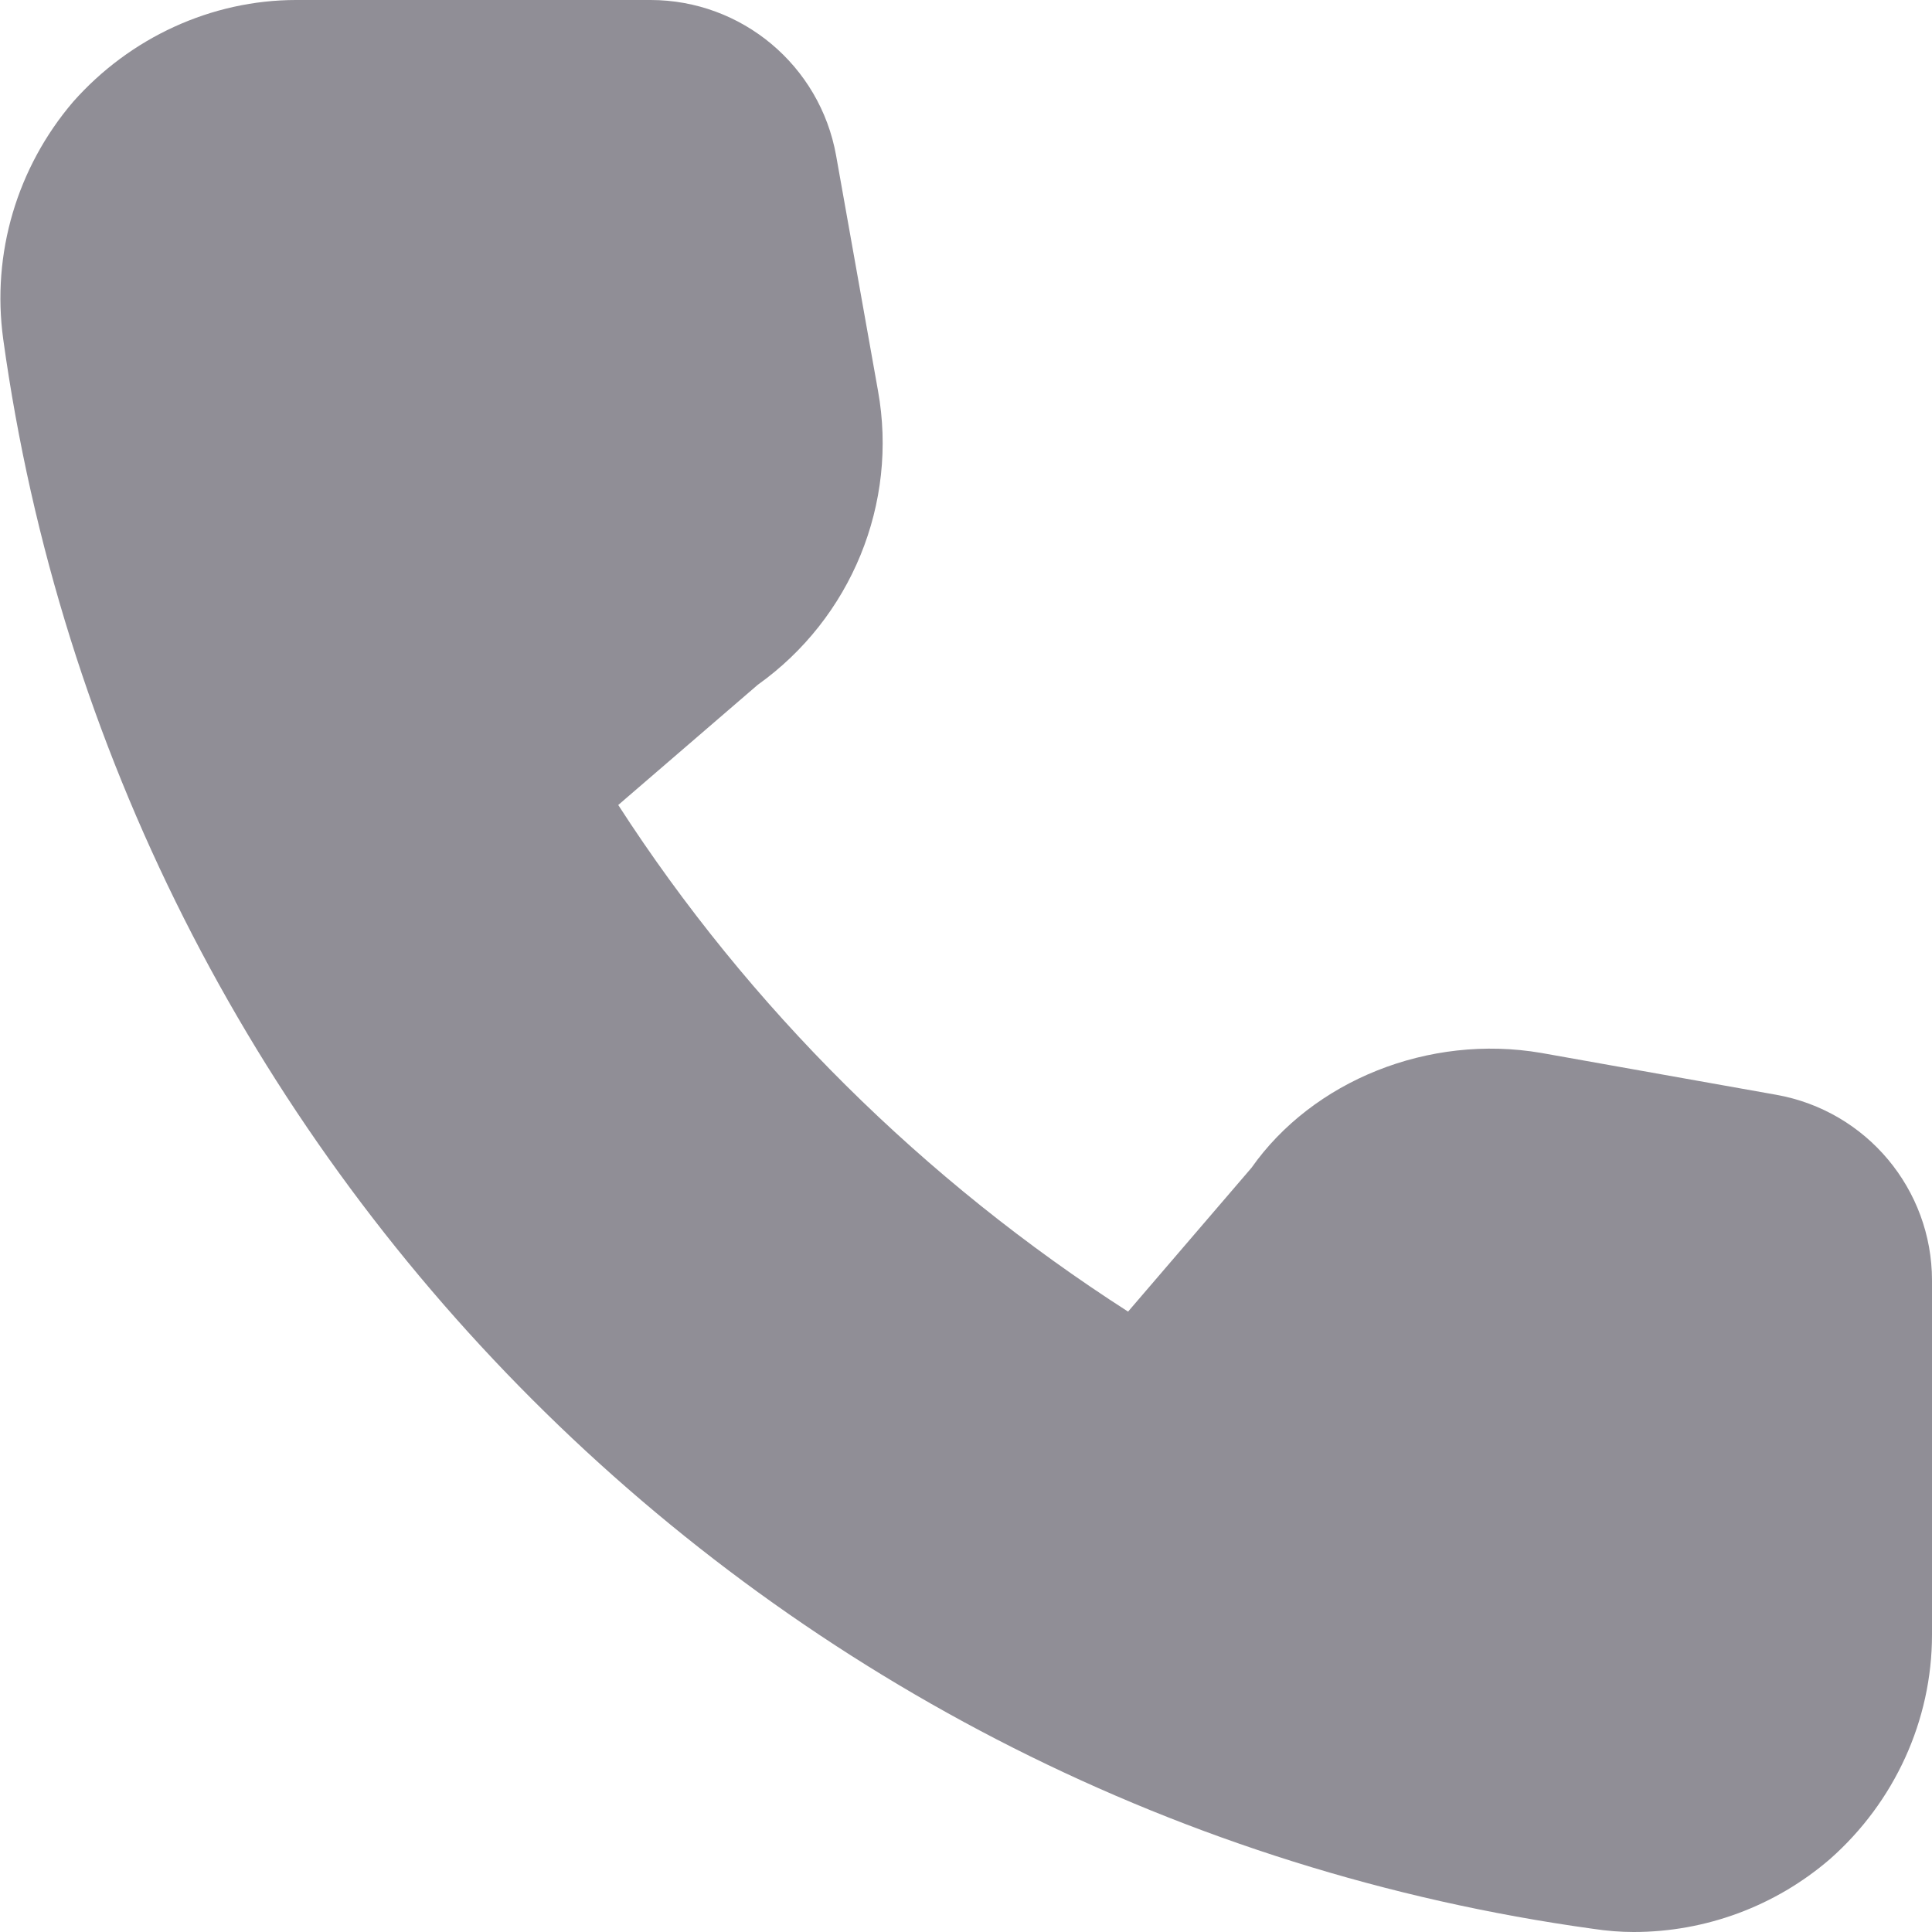 <?xml version="1.0" encoding="UTF-8"?>
<svg xmlns="http://www.w3.org/2000/svg" id="Layer_2" data-name="Layer 2" viewBox="0 0 18 18">
  <defs>
    <style>
      .cls-1 {
        fill: #908e96;
      }
    </style>
  </defs>
  <g id="Design_Desktop" data-name="Design Desktop">
    <path class="cls-1" d="m16.55,10.2l-2.19-.39c-1.05-.18-2.13.26-2.7,1.07l-1.15,1.34c-1.9-1.22-3.53-2.83-4.75-4.72l1.3-1.12c.87-.62,1.31-1.69,1.12-2.74l-.39-2.19c-.15-.84-.88-1.45-1.73-1.45h-3.3C1.97,0,1.21.35.68.95.16,1.56-.08,2.36.03,3.16c1.06,7.66,7.15,13.75,14.81,14.81.13.02.26.03.38.03.67,0,1.32-.24,1.83-.68.6-.53.95-1.29.95-2.09v-3.3c0-.85-.61-1.58-1.45-1.73h0Z"></path>
  </g>
</svg>
